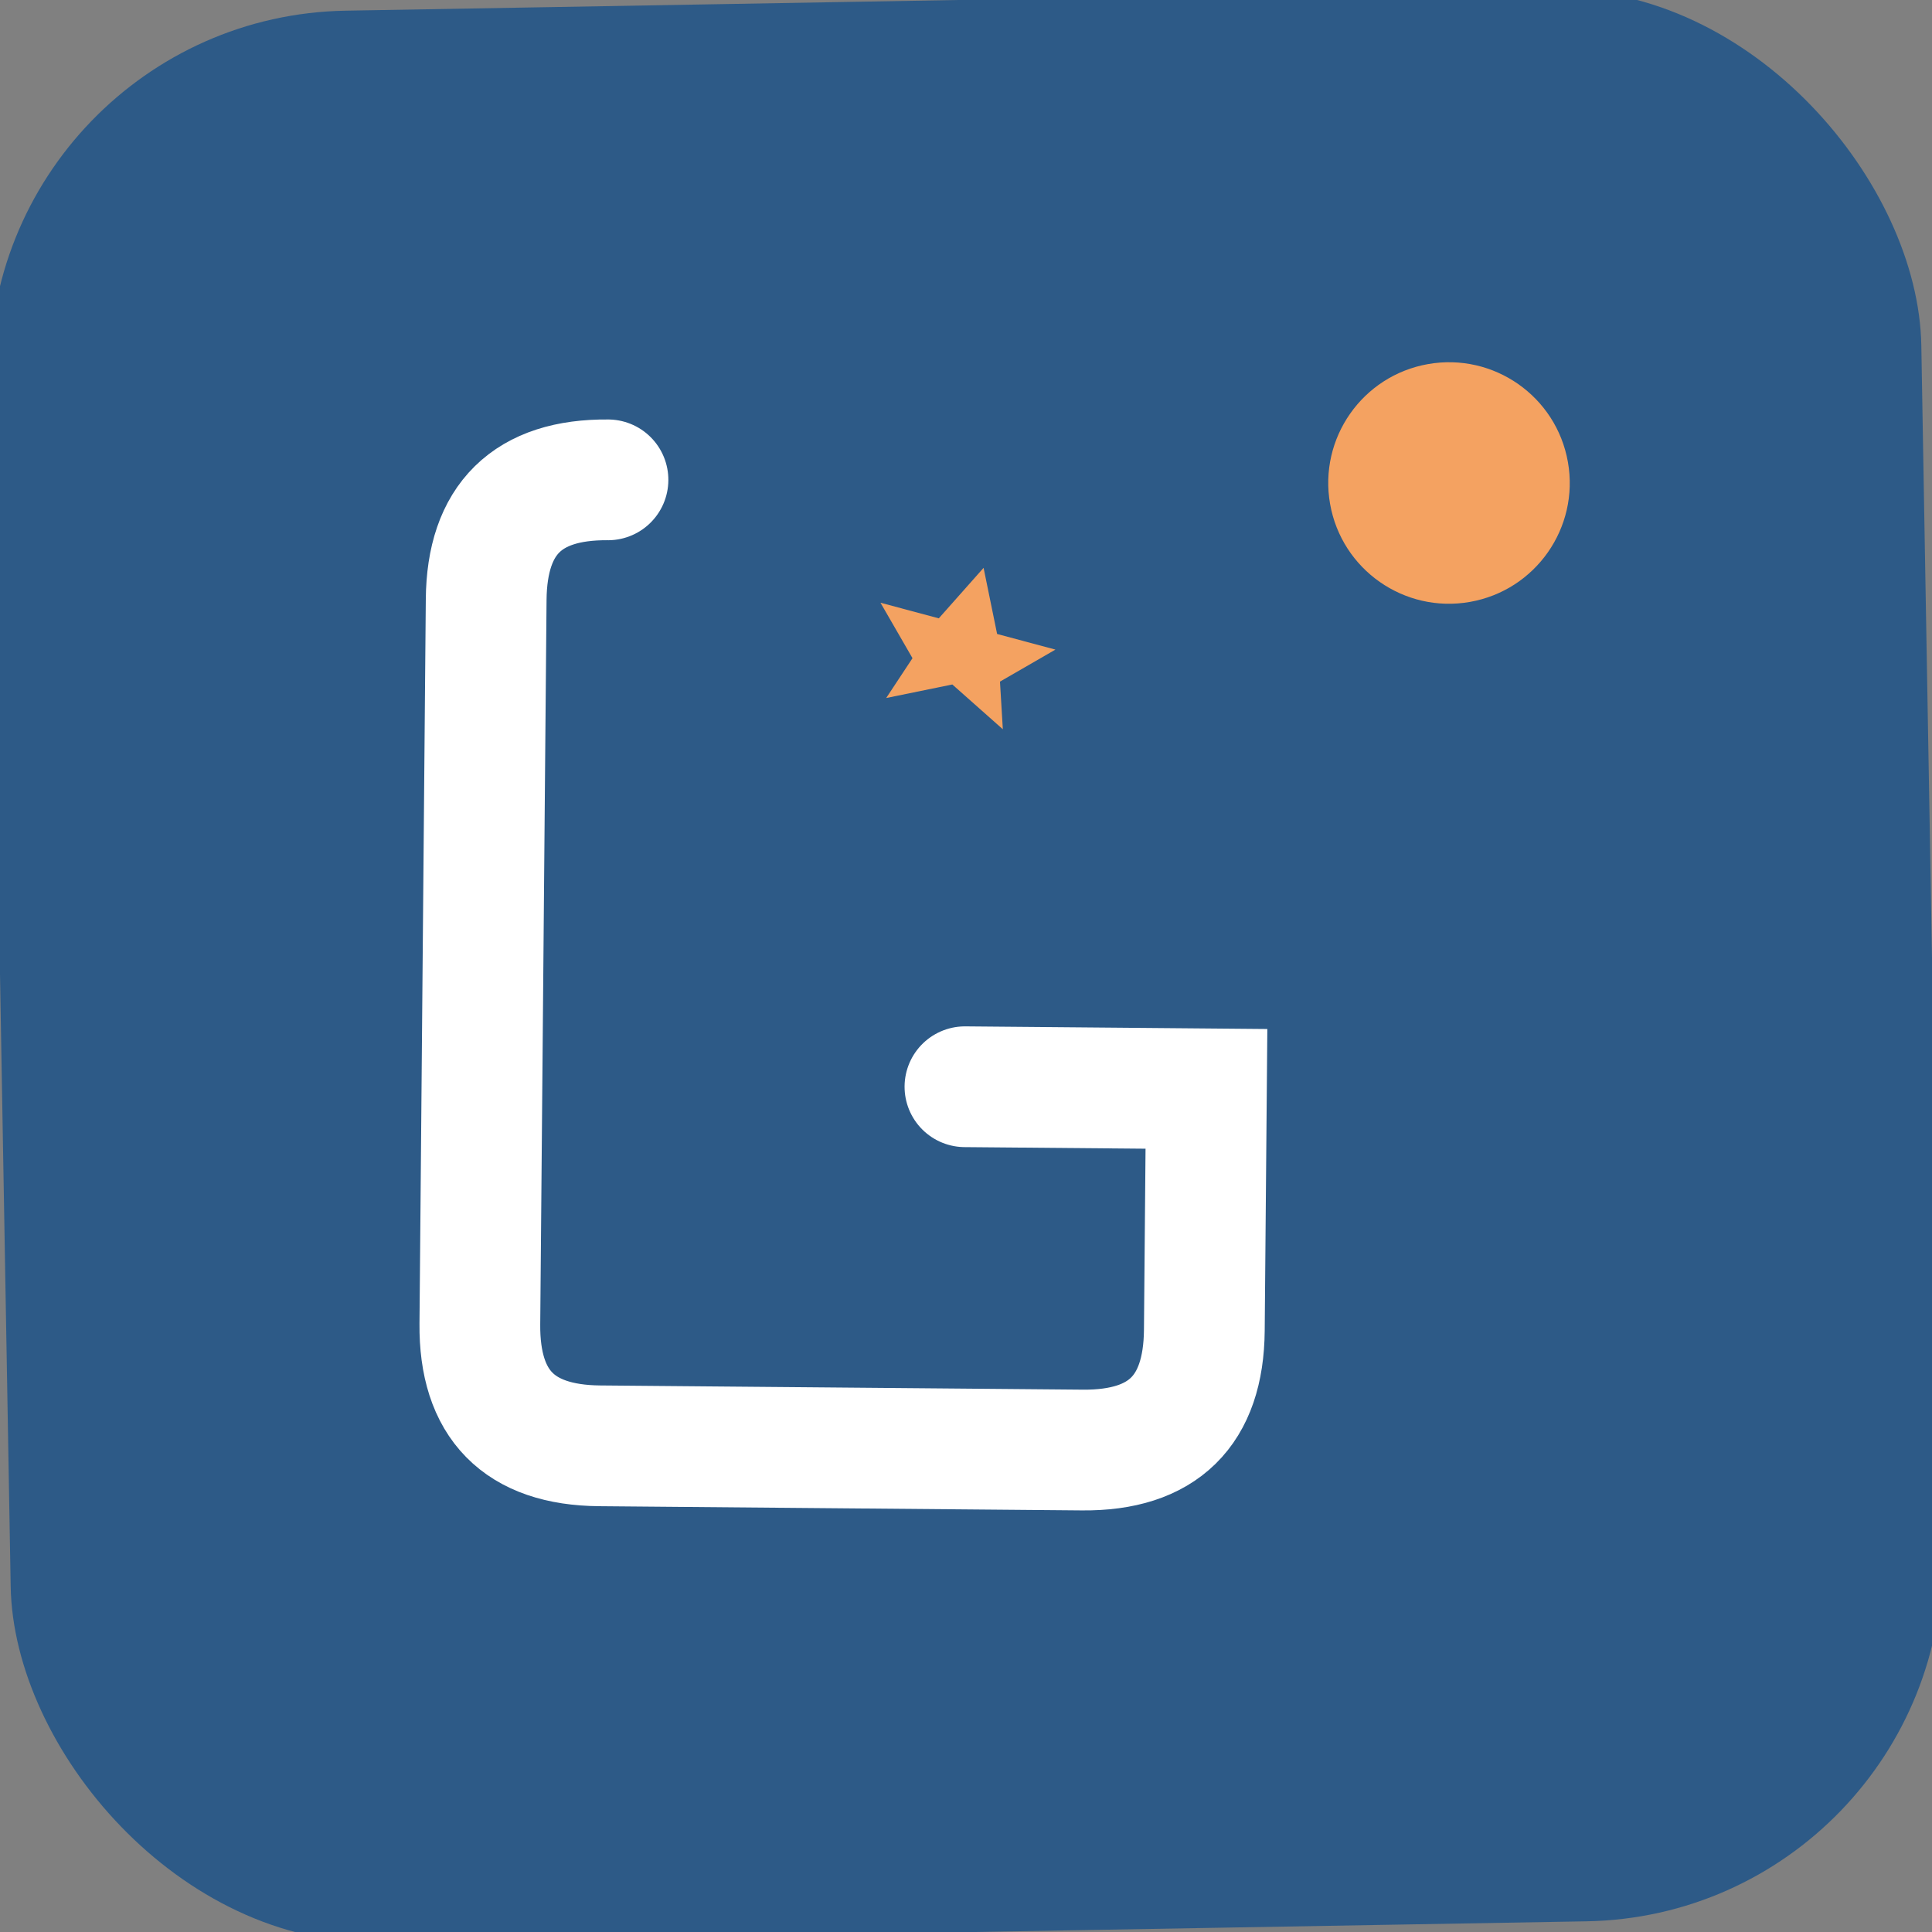 <svg width="32" height="32" viewBox="0 0 32 32" fill="none" xmlns="http://www.w3.org/2000/svg">
  <rect x="0" y="0" width="32" height="32" fill="#808080" stroke="none"/>
  <!-- Favicon with hand-drawn style -->
  <rect width="32" height="32" rx="6" fill="#2D5A87" transform="rotate(-1 16 16)"/>
  
  <!-- Letter G -->
  <path d="M10 8 Q8 8 8 10 L8 22 Q8 24 10 24 L18 24 Q20 24 20 22 L20 18 L16 18" 
        stroke="#FFFFFF" stroke-width="2" fill="none" stroke-linecap="round" 
        transform="rotate(0.5 16 16)"/>
  
  <!-- Decorative dot -->
  <circle cx="24" cy="8" r="2" fill="#F4A261" transform="rotate(-10 24 8)"/>
  
  <!-- Small star -->
  <path d="M24 24 L25 26 L27 26 L25.5 27.5 L26 29 L24 28 L22 29 L22.5 27.5 L21 26 L23 26 Z" 
        fill="#F4A261" transform="rotate(15 24 27) scale(0.5)"/>
</svg>
